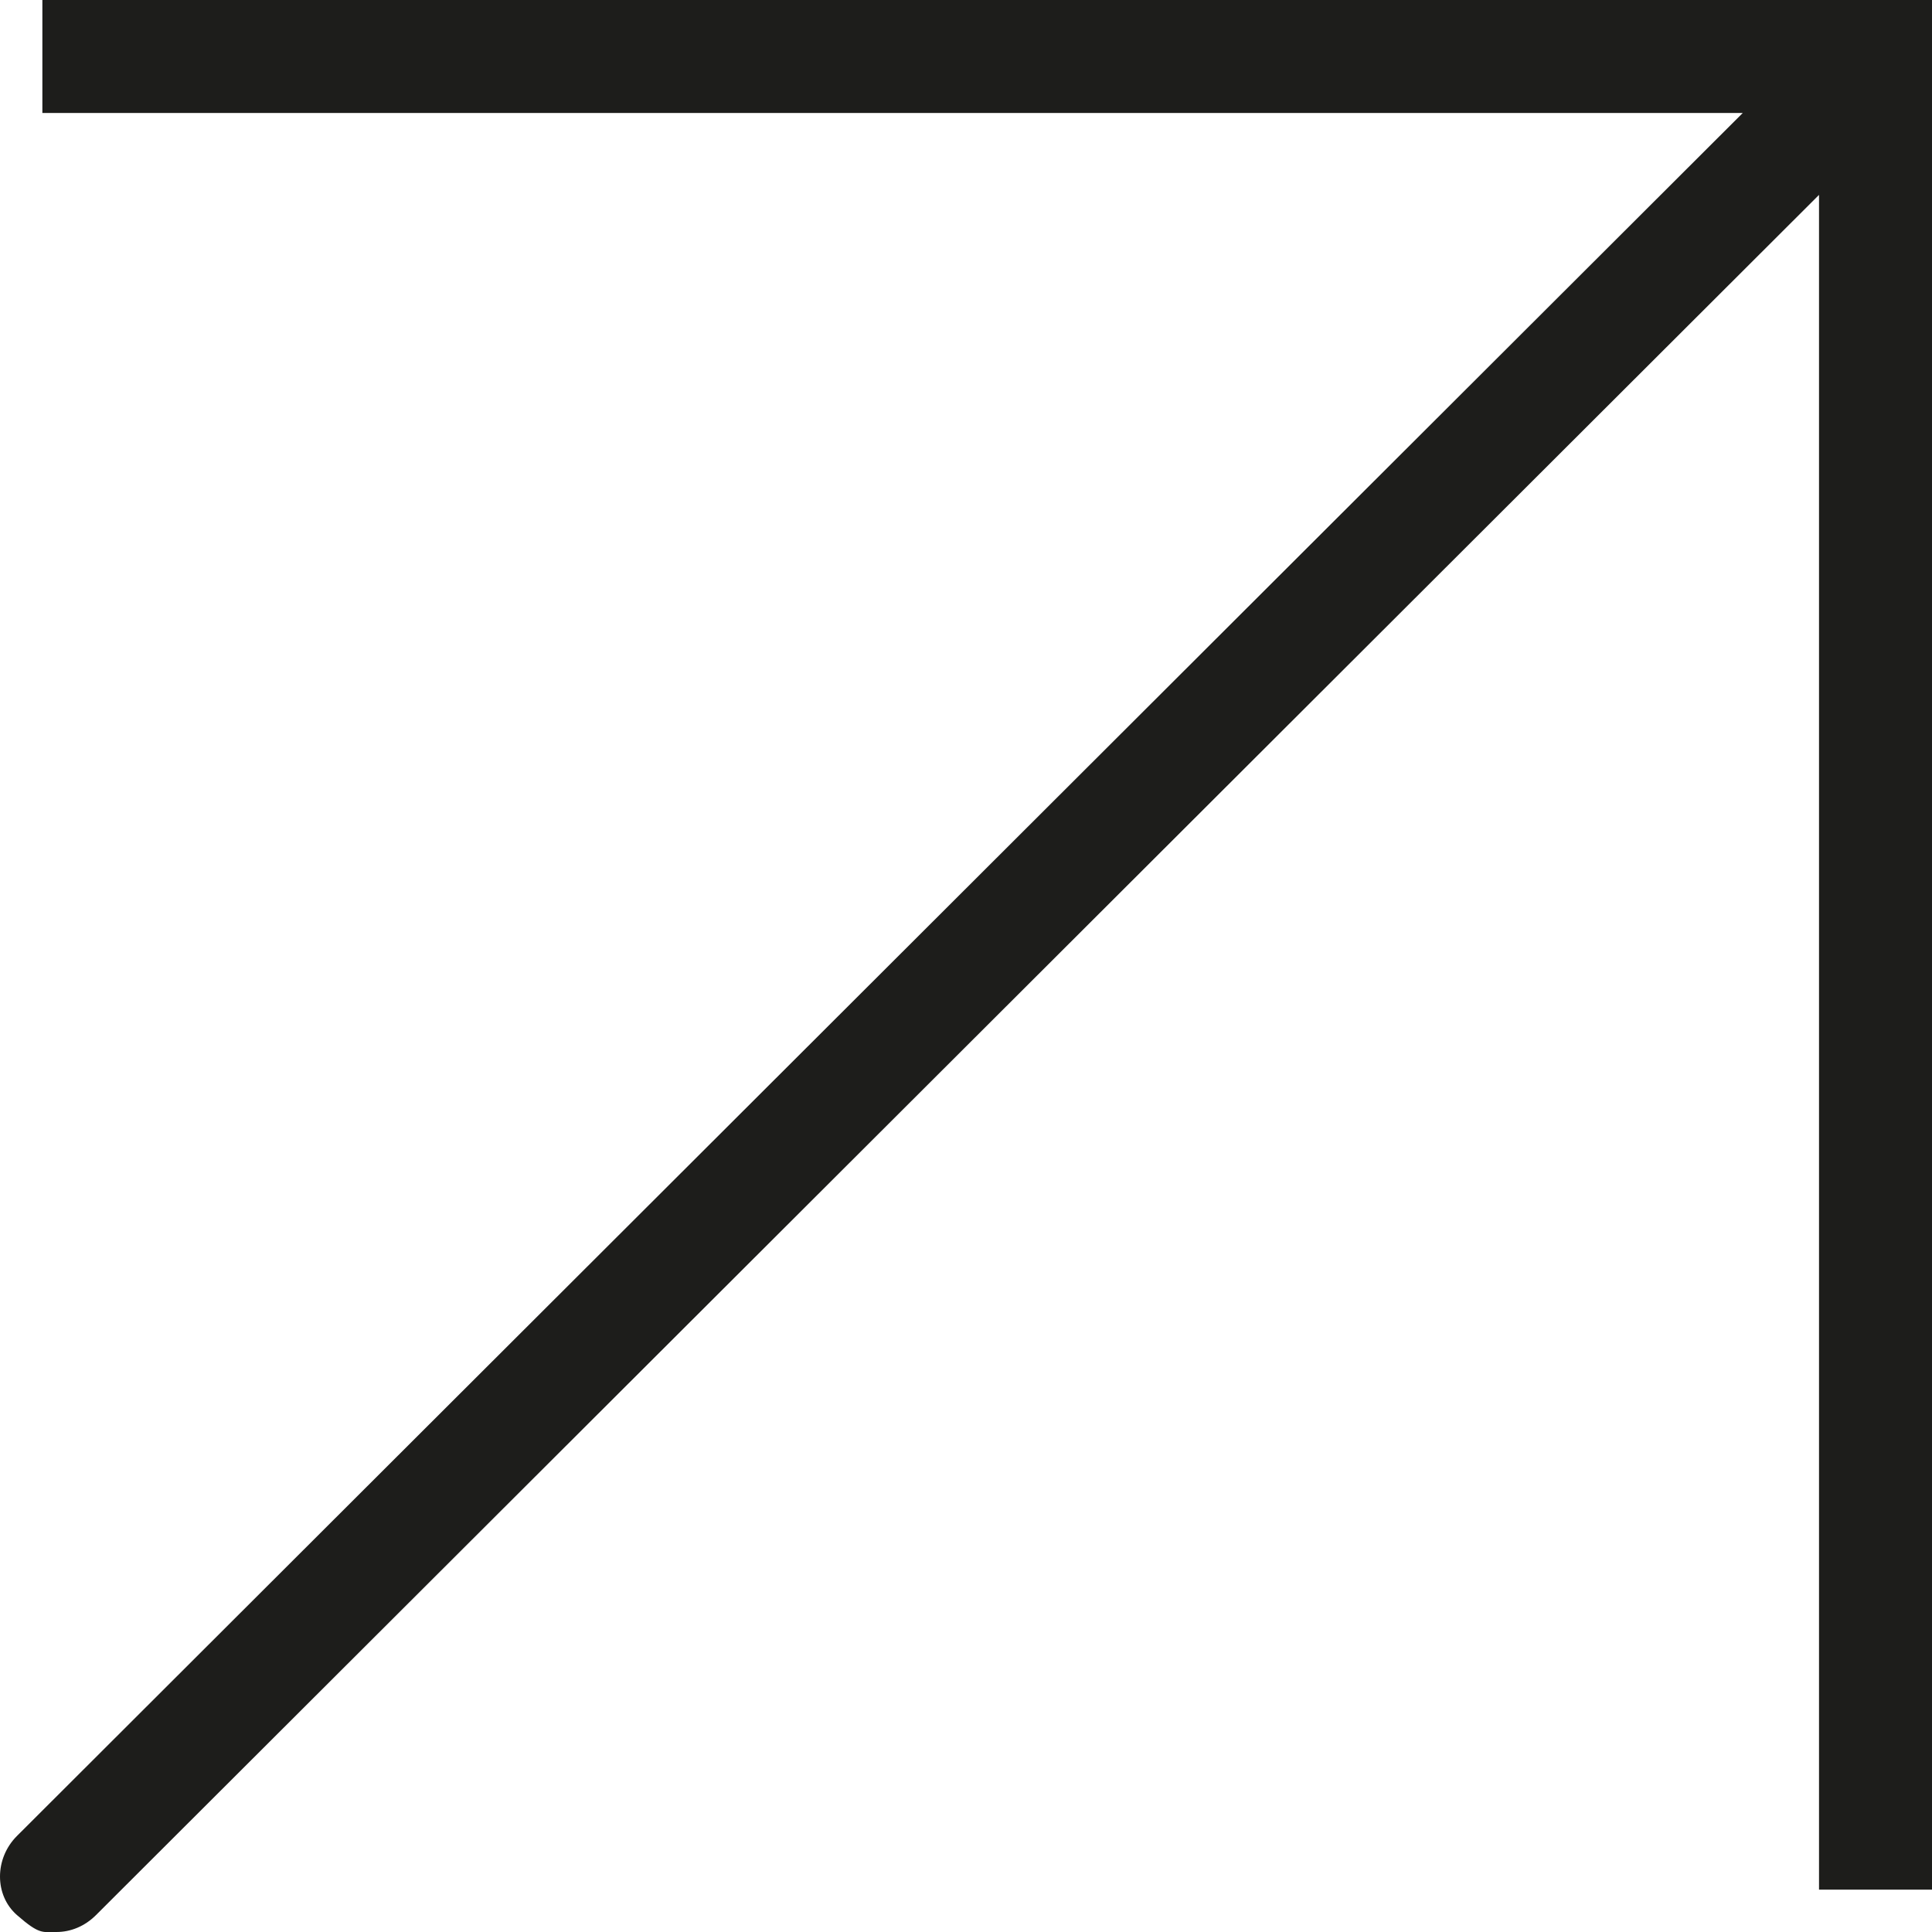<svg xmlns="http://www.w3.org/2000/svg" id="Calque_2" data-name="Calque 2" viewBox="0 0 68.4 68.4"><defs><style>      .cls-1 {        fill: #1d1d1b;        stroke-width: 0px;      }    </style></defs><g id="Calque_1-2" data-name="Calque 1-2"><path class="cls-1" d="M1.5,0V4h60.2L.6,65c-.8.8-.8,2.1,0,2.8s.9.6,1.4.6,1-.2,1.4-.6L64.4,6.9v60h4V0H1.5Z"></path></g></svg>